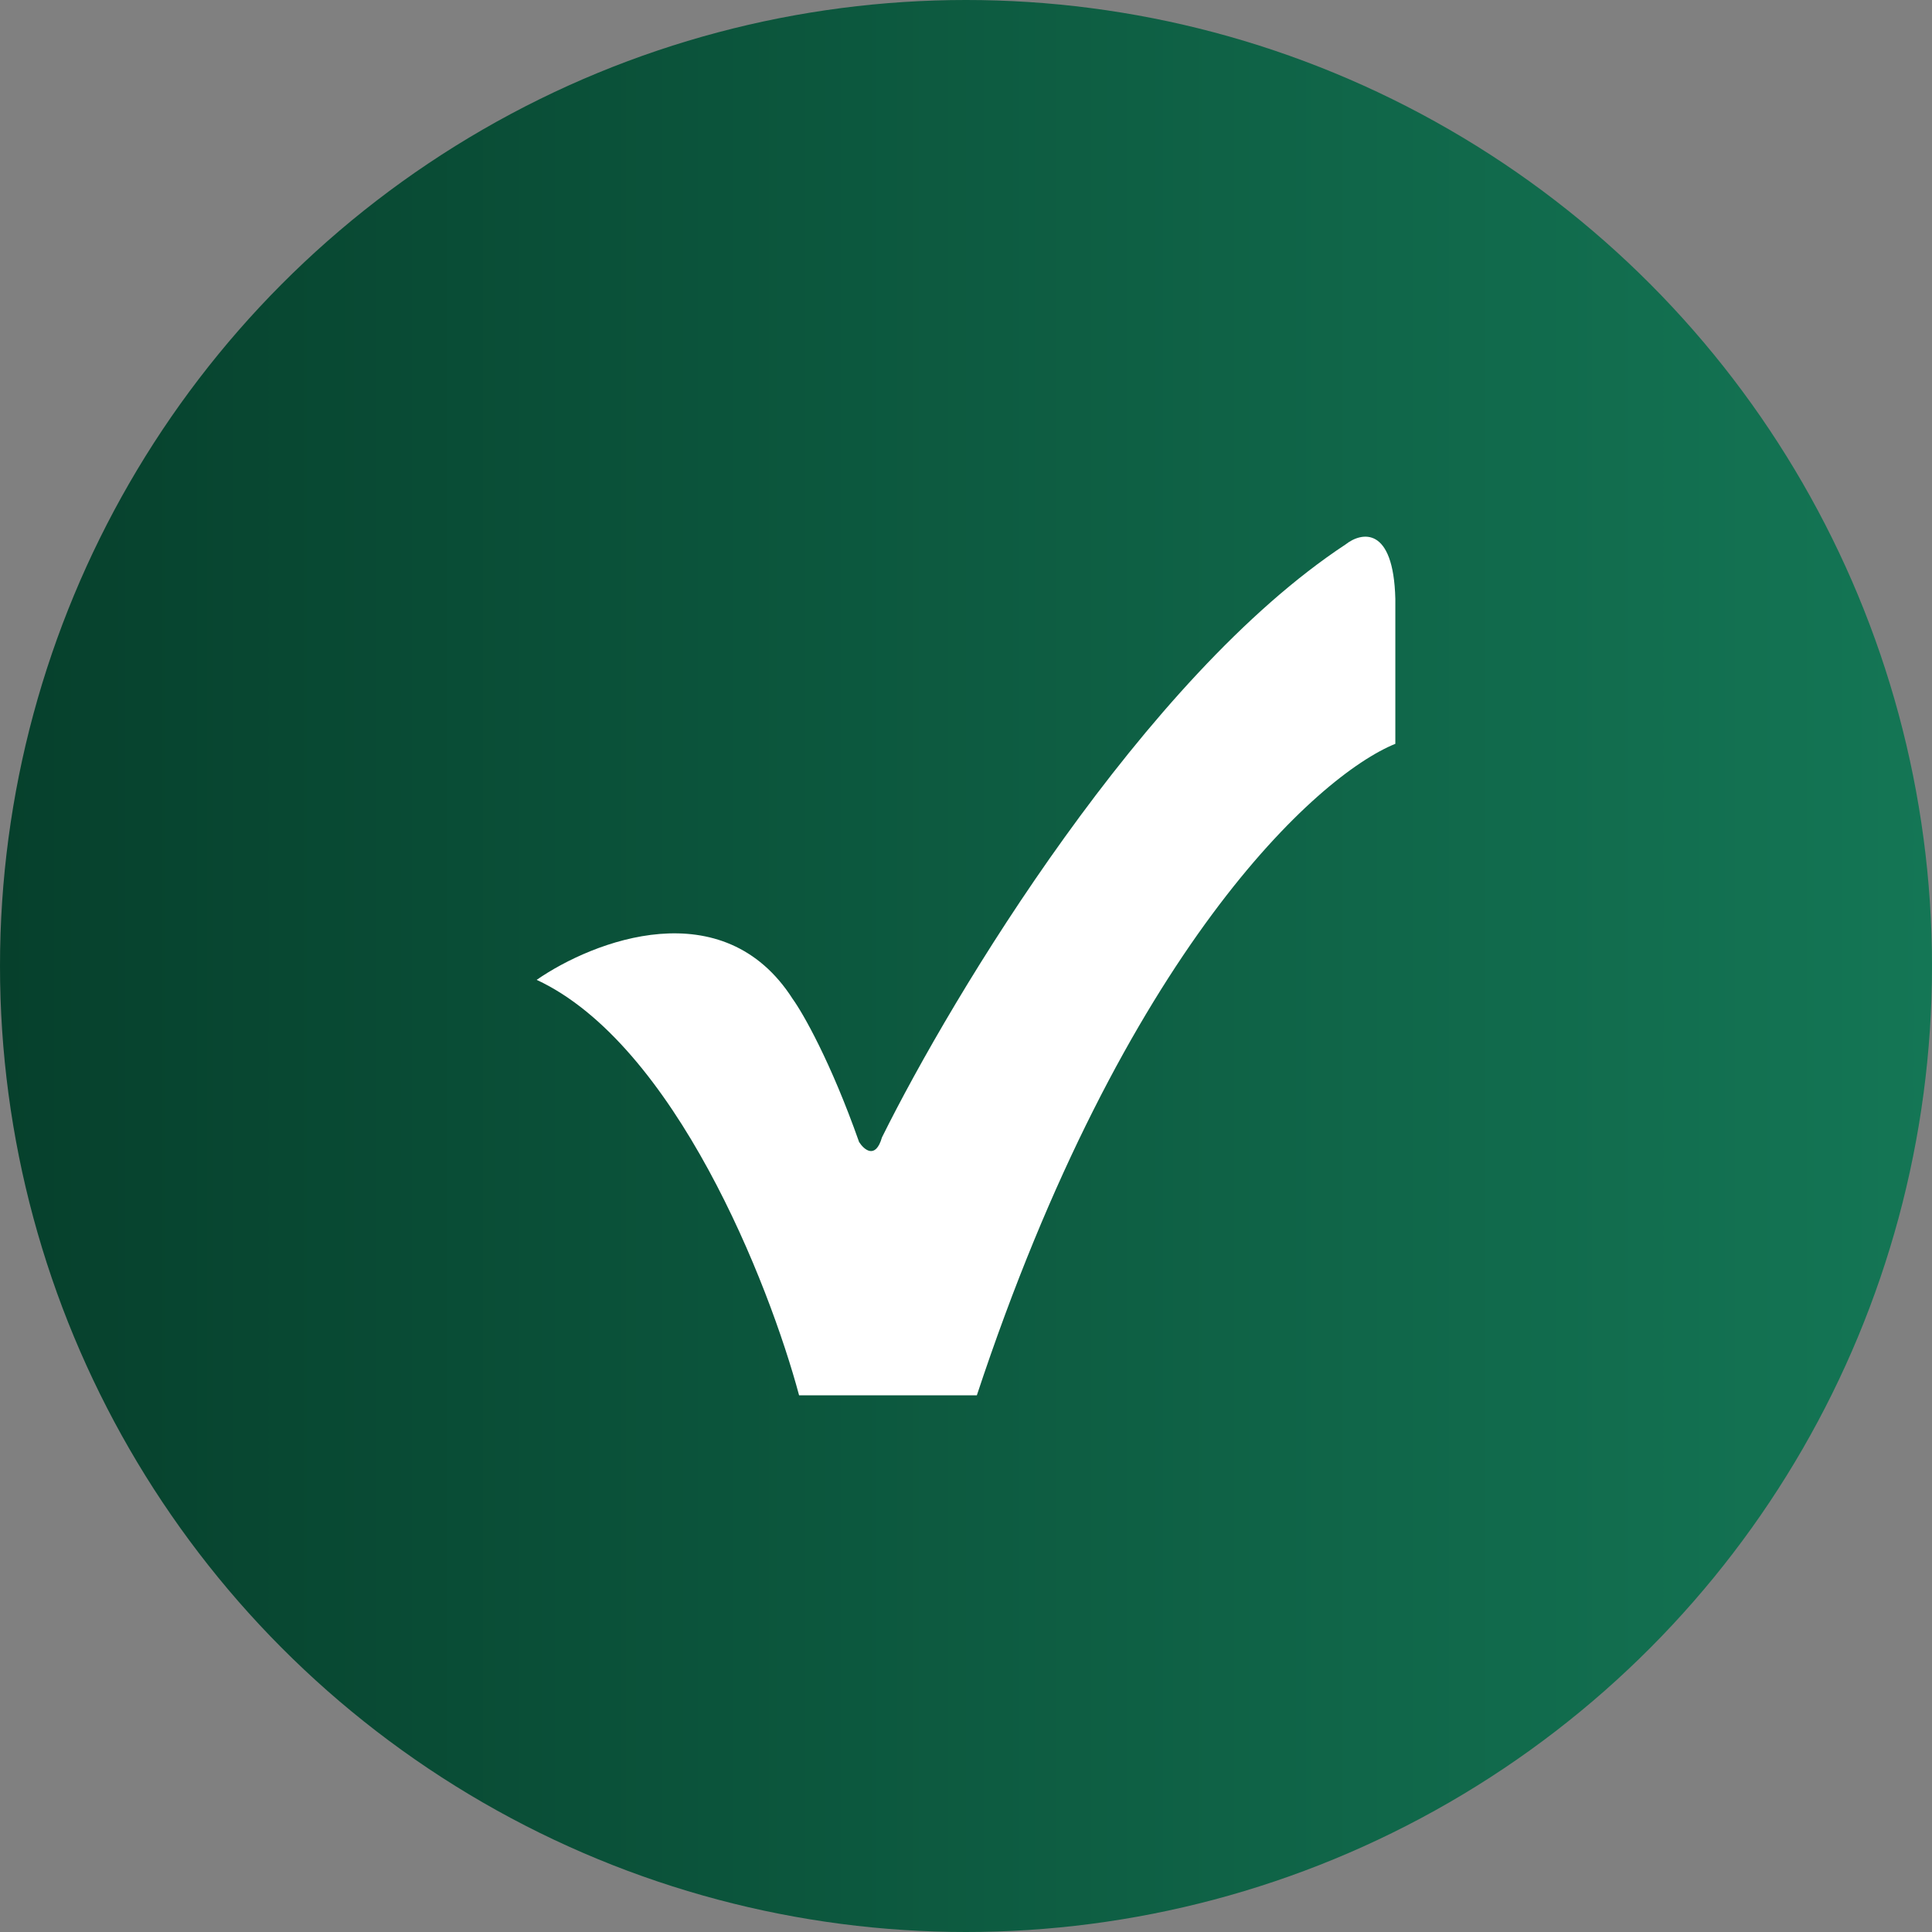 <svg width="18" height="18" viewBox="0 0 18 18" fill="none" xmlns="http://www.w3.org/2000/svg">
<rect x="0" y="0" width="18" height="18" fill="#808080" stroke="none"/>
<circle cx="9" cy="9" r="9" fill="url(#paint0_linear_2006_7)"/>
<path d="M7.386 9.308C6.738 8.293 5.526 8.765 5 9.129C6.287 9.728 7.166 11.959 7.445 13H9.101C10.473 8.852 12.272 7.225 13 6.93V5.58C12.983 4.896 12.684 4.956 12.537 5.072C10.658 6.31 8.874 9.271 8.217 10.597C8.157 10.805 8.05 10.712 8.004 10.64C7.74 9.892 7.482 9.441 7.386 9.308Z" fill="white"/>
<defs>
<linearGradient id="paint0_linear_2006_7" x1="18" y1="9" x2="-1.07288e-06" y2="9" gradientUnits="userSpaceOnUse">
<stop stop-color="#147655"/>
<stop offset="1" stop-color="#06402C"/>
</linearGradient>
</defs>
</svg>
